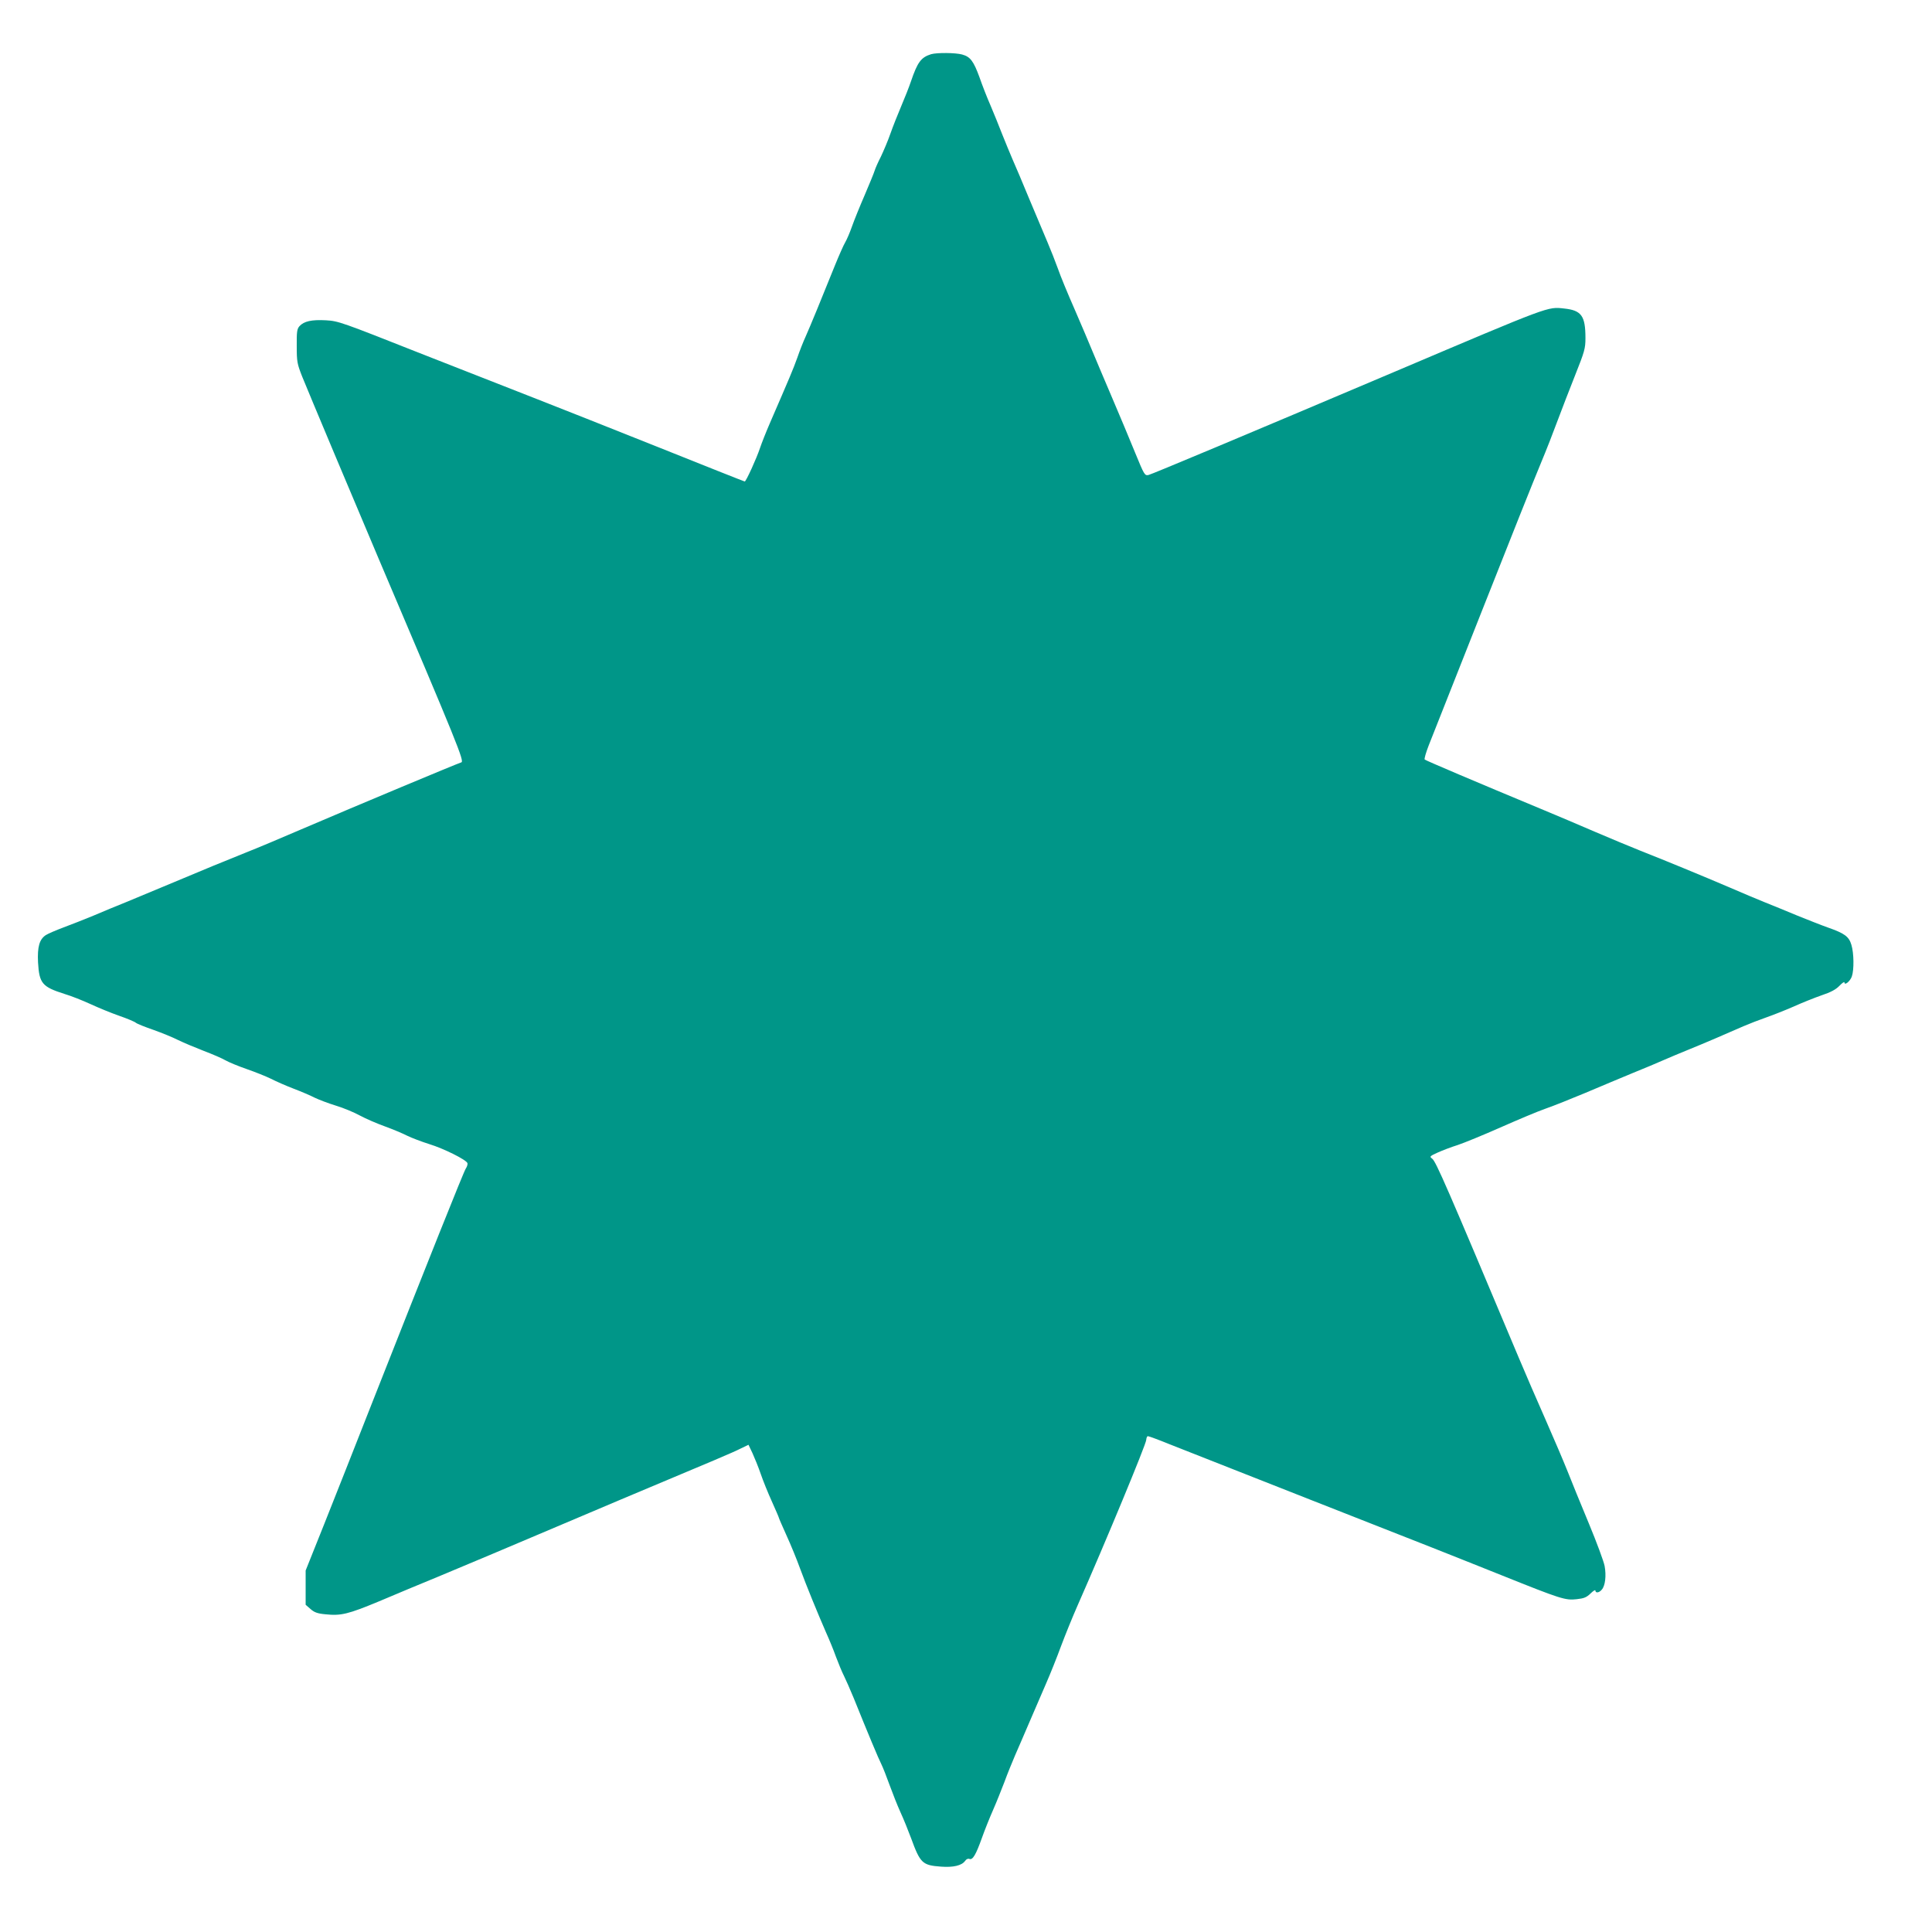 <?xml version="1.0" standalone="no"?>
<!DOCTYPE svg PUBLIC "-//W3C//DTD SVG 20010904//EN"
 "http://www.w3.org/TR/2001/REC-SVG-20010904/DTD/svg10.dtd">
<svg version="1.0" xmlns="http://www.w3.org/2000/svg"
 width="1280pt" height="1280pt" viewBox="0 0 1280 1280"
 preserveAspectRatio="xMidYMid meet">
<g transform="translate(0,1280) scale(0.1,-0.1)"
fill="#009688" stroke="none">
<path d="M6169 12441 c-67 -21 -90 -52 -134 -181 -12 -36 -41 -109 -64 -163
-23 -54 -56 -137 -72 -183 -16 -46 -45 -114 -63 -152 -19 -37 -37 -78 -41 -92
-4 -14 -34 -87 -66 -162 -33 -76 -71 -170 -85 -210 -14 -40 -34 -86 -44 -103
-10 -16 -41 -86 -69 -155 -81 -202 -167 -411 -194 -471 -14 -30 -39 -93 -55
-140 -28 -78 -49 -127 -182 -434 -26 -60 -55 -134 -65 -164 -21 -64 -92 -221
-101 -221 -3 0 -265 104 -582 231 -318 127 -674 268 -792 314 -118 46 -462
181 -765 300 -536 212 -552 218 -636 223 -94 5 -145 -6 -175 -39 -16 -18 -19
-37 -18 -133 0 -103 3 -117 36 -201 39 -97 357 -854 506 -1205 528 -1241 570
-1345 548 -1351 -32 -10 -678 -280 -1061 -444 -132 -57 -296 -126 -365 -153
-123 -49 -286 -116 -550 -227 -74 -31 -184 -77 -245 -102 -60 -24 -157 -64
-215 -89 -58 -24 -147 -59 -198 -78 -51 -19 -104 -42 -118 -51 -43 -28 -57
-78 -52 -181 8 -139 27 -162 175 -209 44 -13 122 -44 174 -68 52 -24 137 -59
189 -77 52 -18 102 -39 110 -46 8 -7 61 -28 116 -47 56 -20 130 -50 165 -68
35 -17 111 -49 168 -71 58 -22 123 -50 145 -63 23 -13 86 -39 141 -58 55 -19
127 -48 160 -64 33 -17 101 -47 151 -66 50 -19 113 -46 140 -60 27 -13 90 -37
139 -52 50 -15 122 -45 160 -66 39 -21 113 -53 166 -72 52 -19 119 -47 148
-62 29 -14 94 -39 145 -55 95 -29 244 -103 253 -126 2 -7 -2 -23 -11 -36 -15
-23 -250 -612 -621 -1553 -108 -275 -251 -637 -318 -805 l-122 -305 0 -113 0
-114 32 -28 c25 -22 45 -30 98 -35 104 -11 150 0 357 86 106 45 283 119 393
164 223 93 465 195 660 278 72 31 319 135 550 233 646 271 736 309 792 337
l52 25 27 -57 c14 -31 39 -92 54 -136 15 -44 48 -126 74 -183 25 -56 46 -104
46 -107 0 -3 23 -56 51 -118 28 -61 68 -159 89 -217 42 -115 118 -300 173
-426 20 -44 50 -117 66 -162 17 -45 40 -101 52 -124 12 -24 41 -90 65 -148 95
-236 165 -403 183 -438 10 -20 35 -83 55 -139 20 -55 52 -136 72 -180 20 -43
51 -120 70 -171 61 -167 75 -180 199 -189 80 -6 137 7 159 38 8 12 20 17 29
13 21 -8 42 26 82 138 18 51 52 136 75 188 23 52 56 136 75 185 18 50 50 128
70 175 21 47 63 146 95 220 32 74 81 189 110 255 29 66 74 179 100 250 27 72
76 193 110 270 184 417 453 1066 454 1095 1 14 6 25 11 25 6 0 69 -23 140 -52
289 -114 1619 -638 1740 -685 72 -28 279 -111 462 -184 394 -158 424 -168 500
-159 47 5 64 12 90 37 18 18 33 27 33 20 0 -18 25 -15 42 6 23 25 31 92 19
157 -6 31 -53 158 -105 283 -52 125 -115 279 -140 343 -25 63 -91 218 -147
345 -56 126 -136 312 -179 414 -473 1125 -547 1297 -572 1314 -18 13 -16 16
37 40 31 14 91 37 133 50 42 14 169 66 282 116 113 50 248 107 300 125 52 18
172 66 265 105 94 40 233 98 310 130 77 31 172 71 210 88 39 17 108 46 155 65
97 39 274 115 371 158 37 16 104 42 150 58 46 16 129 49 184 73 55 25 138 58
184 74 60 20 94 38 118 63 18 19 33 29 33 22 0 -23 38 8 49 40 15 43 14 154
-3 209 -16 55 -45 76 -153 114 -43 15 -136 52 -208 81 -71 30 -168 69 -215 88
-47 19 -150 62 -230 97 -173 74 -442 185 -595 245 -60 24 -195 80 -300 125
-104 45 -253 108 -330 140 -464 193 -791 332 -796 338 -4 4 8 45 26 92 19 47
178 450 354 895 176 446 350 882 387 970 37 88 88 219 114 290 27 72 79 207
116 300 62 156 68 176 68 245 0 147 -26 184 -141 196 -111 12 -82 23 -1128
-421 -988 -419 -1604 -677 -1626 -682 -25 -5 -28 0 -89 149 -34 84 -103 248
-152 363 -50 116 -107 253 -129 305 -21 52 -75 178 -119 280 -45 102 -95 223
-111 270 -17 47 -48 126 -69 175 -21 50 -75 178 -120 285 -44 107 -95 227
-112 265 -17 39 -47 113 -68 165 -20 52 -55 138 -77 190 -23 52 -56 137 -74
189 -39 106 -60 135 -115 150 -44 12 -166 13 -205 2z"/>
</g>
</svg>
